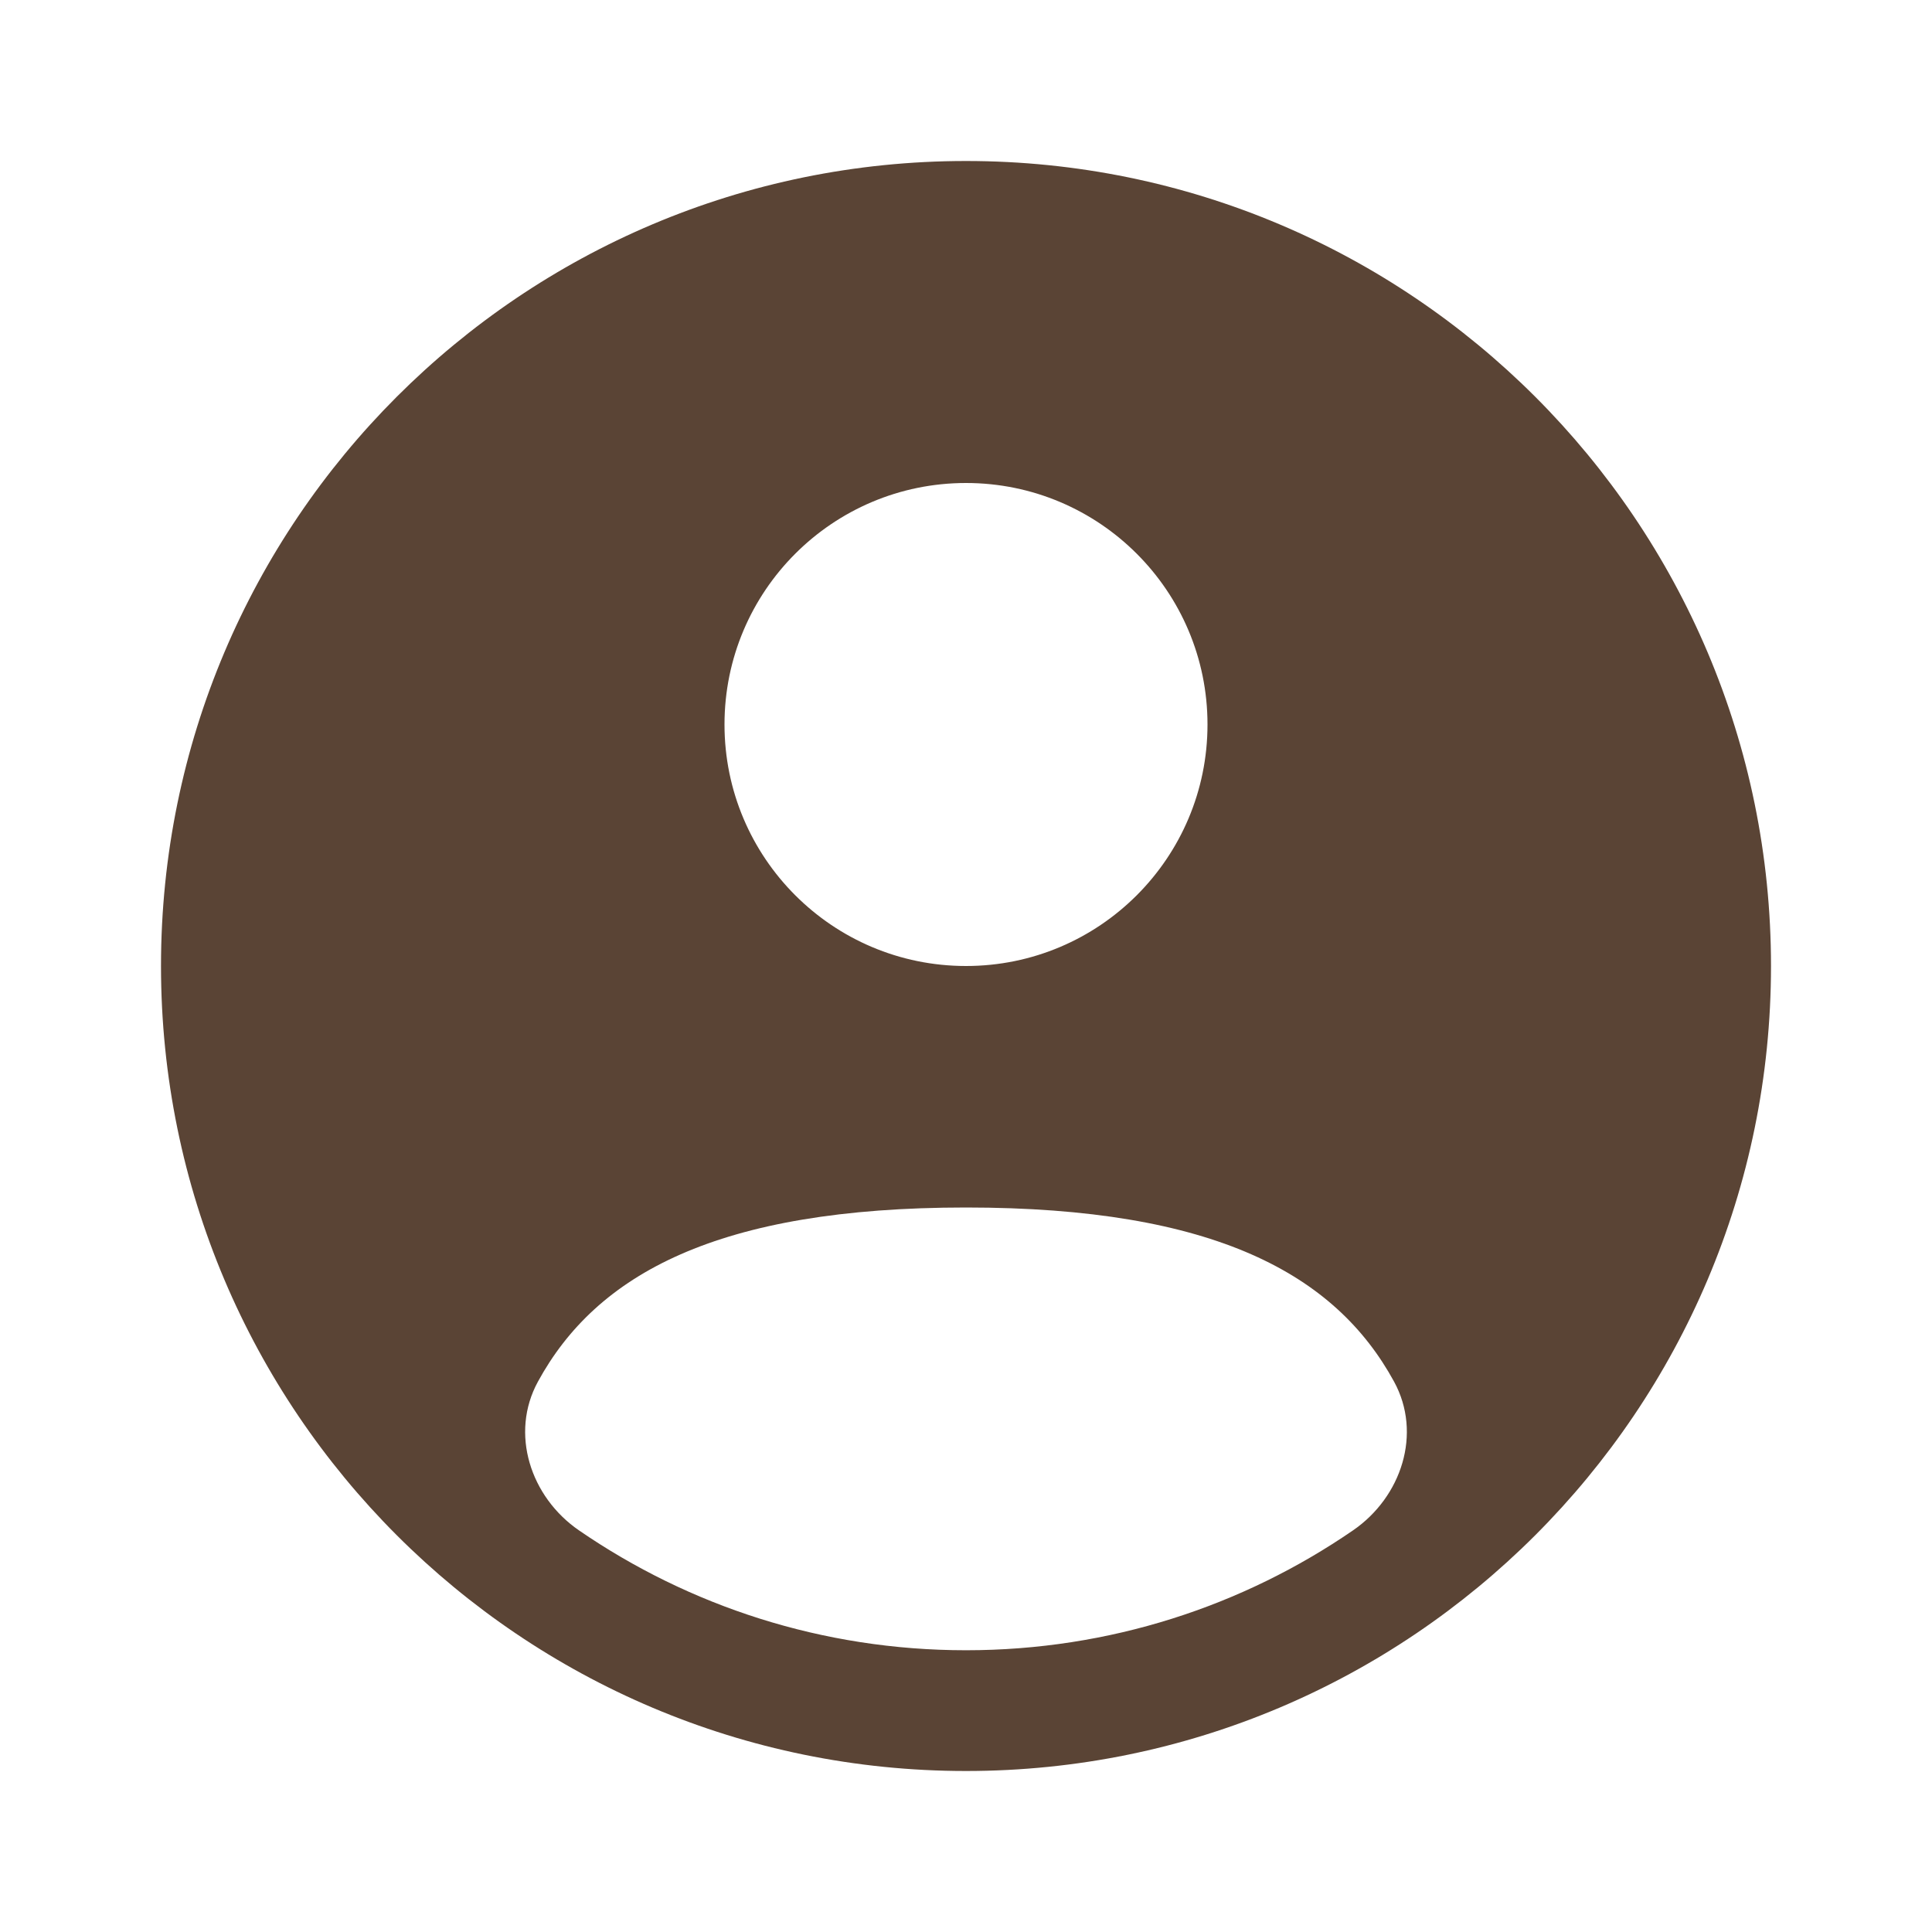<?xml version="1.0" encoding="UTF-8"?> <svg xmlns="http://www.w3.org/2000/svg" width="30" height="30" viewBox="0 0 30 30" fill="none"><path fill-rule="evenodd" clip-rule="evenodd" d="M27.5 15C27.5 21.904 21.904 27.5 15 27.5C8.096 27.5 2.5 21.904 2.5 15C2.5 8.096 8.096 2.5 15 2.5C21.904 2.5 27.5 8.096 27.5 15ZM18.75 11.25C18.75 13.321 17.071 15 15 15C12.929 15 11.25 13.321 11.25 11.25C11.25 9.179 12.929 7.5 15 7.5C17.071 7.5 18.75 9.179 18.75 11.25ZM15 25.625C17.23 25.625 19.3 24.938 21.009 23.764C21.764 23.245 22.086 22.258 21.647 21.454C20.737 19.788 18.863 18.75 15 18.75C11.137 18.75 9.262 19.788 8.353 21.454C7.914 22.258 8.236 23.245 8.991 23.764C10.7 24.938 12.77 25.625 15 25.625Z" fill="#5A4435"></path></svg> 
